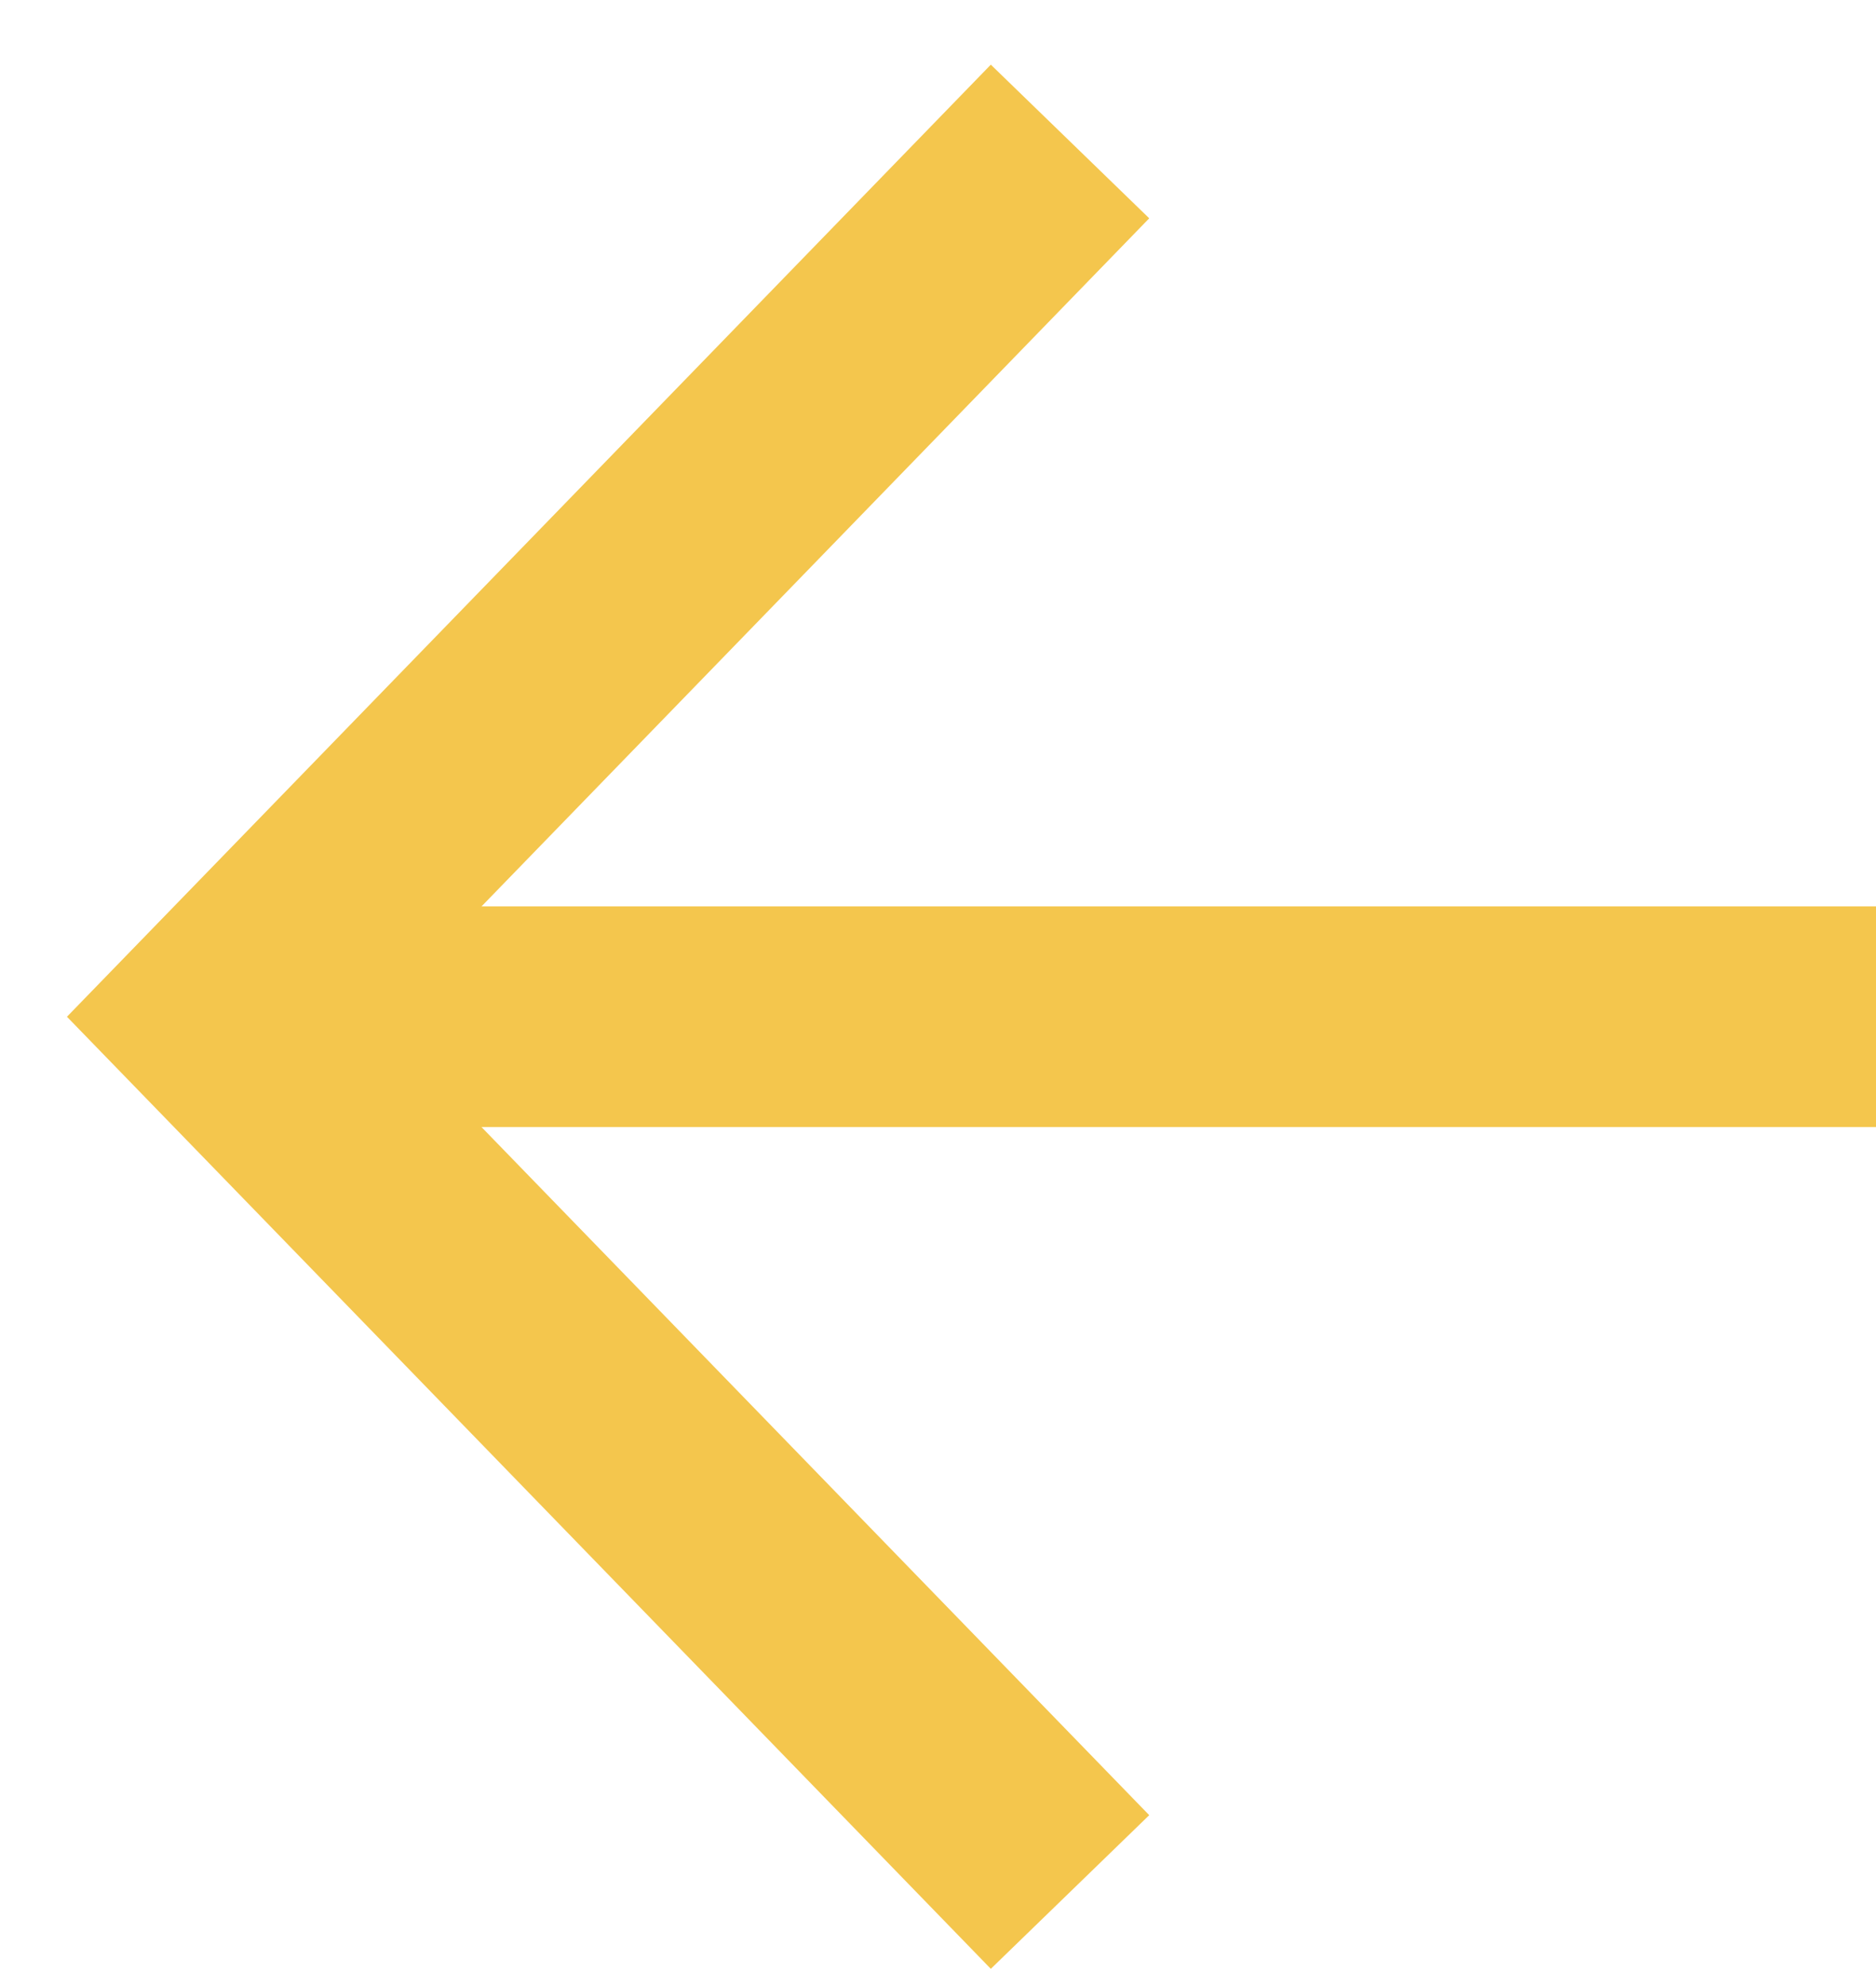 <svg width="17" height="18" viewBox="0 0 17 18" fill="none" xmlns="http://www.w3.org/2000/svg">
<path d="M16 9.215L3.191 9.215" stroke="#F4C64D" stroke-width="2" stroke-linecap="square"/>
<path d="M9 16.43L2 9.215L9 2" stroke="#F4C64D" stroke-width="2" stroke-linecap="square"/>
</svg>
